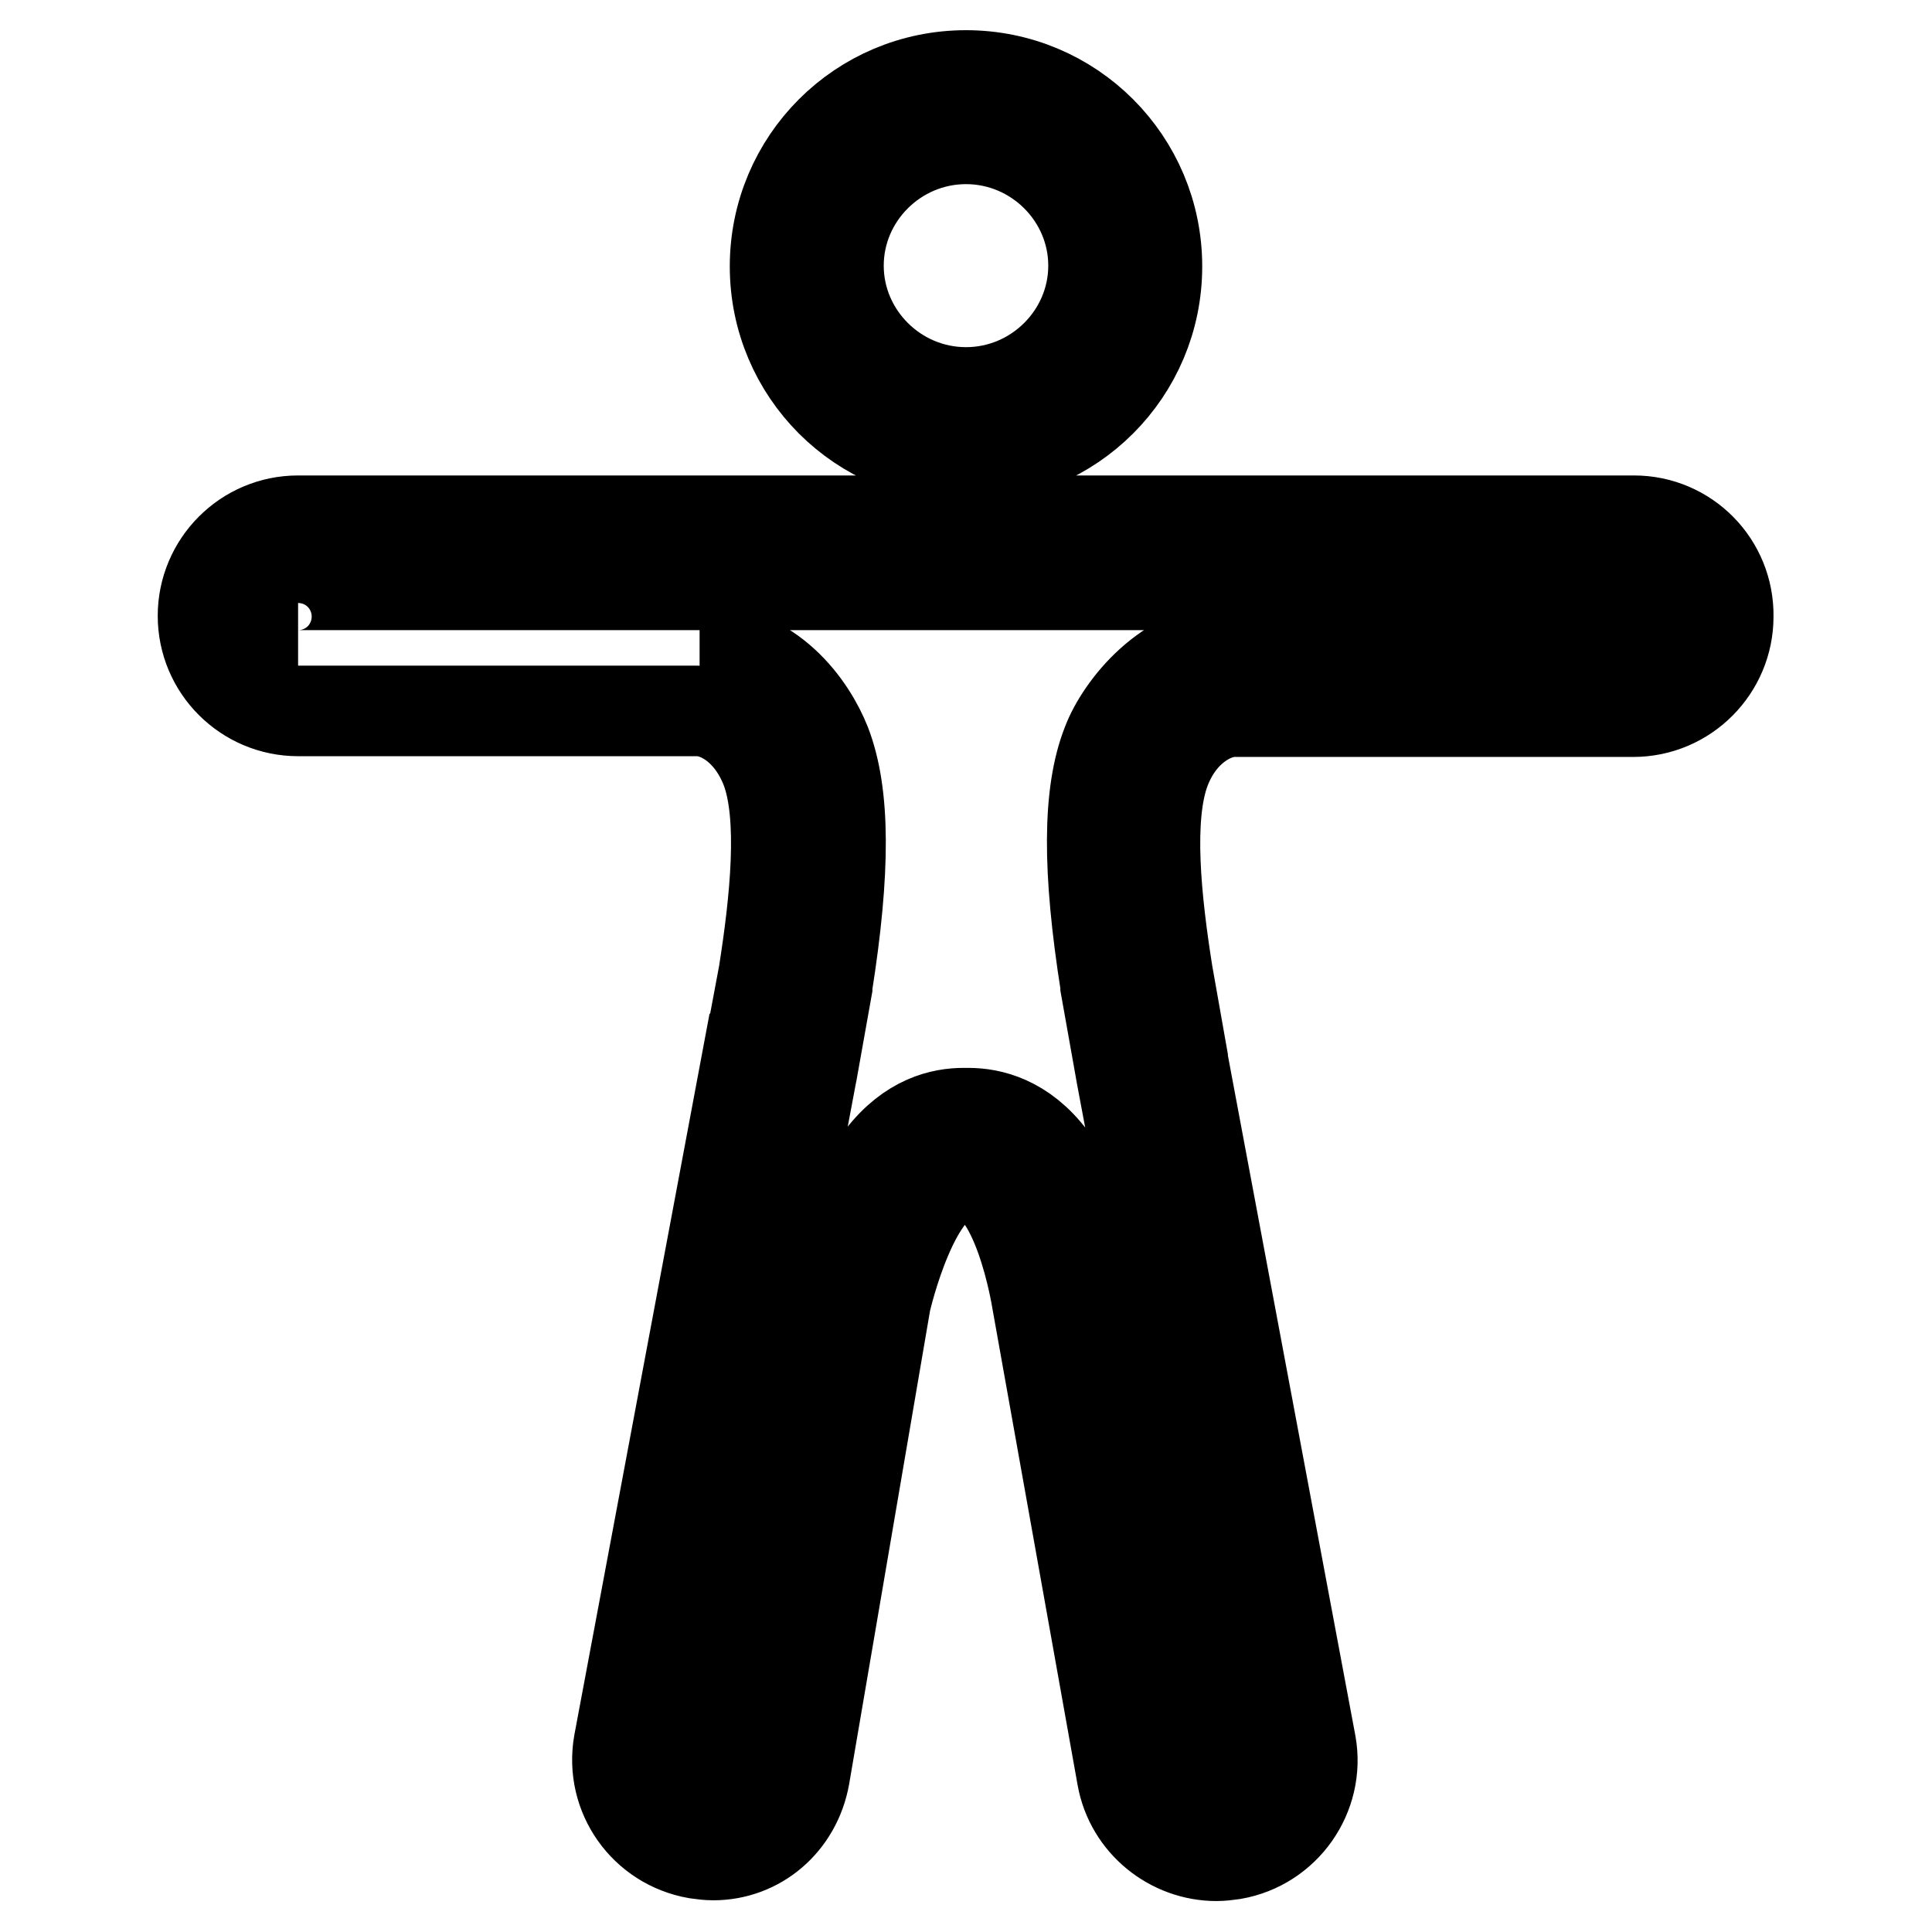<?xml version="1.0" encoding="utf-8"?>
<!-- Svg Vector Icons : http://www.onlinewebfonts.com/icon -->
<!DOCTYPE svg PUBLIC "-//W3C//DTD SVG 1.1//EN" "http://www.w3.org/Graphics/SVG/1.1/DTD/svg11.dtd">
<svg version="1.1" xmlns="http://www.w3.org/2000/svg" xmlns:xlink="http://www.w3.org/1999/xlink" x="0px" y="0px" viewBox="0 0 256 256" enable-background="new 0 0 256 256" xml:space="preserve">
<g> <path stroke-width="12" fill-opacity="0" stroke="#000000"  d="M128,18.4c9.3,0,16.9,7.6,16.9,16.8s-7.6,16.8-16.9,16.8s-16.9-7.6-16.9-16.8S118.7,18.4,128,18.4 M128,10 c-14,0-25.3,11.3-25.3,25.3c0,14,11.3,25.3,25.3,25.3c14,0,25.3-11.3,25.3-25.3C153.3,21.3,142,10,128,10L128,10z M216.5,69h-177 c-7,0-12.6,5.7-12.6,12.6c0,7,5.7,12.6,12.6,12.6h52.9c2.9,0,7,2.3,9.1,7.7c2.4,6.3,1.2,17.6-0.3,27.1l-2.1,11.2 c0,0.1-0.1,0.1-0.1,0.1l-17,90.7c-1.2,6.9,3.4,13.4,10.3,14.6c0.7,0.1,1.5,0.2,2.2,0.2c6,0,11-4.3,12.1-10.4l10.8-63.2v0.1 c0,0,3.8-16.5,10.2-16.5h0.6c6.6,0,9.2,16.5,9.2,16.5v0l11.3,63.2c1.1,6.1,6.5,10.4,12.5,10.4c0.7,0,1.5-0.1,2.2-0.2 c6.9-1.2,11.5-7.8,10.3-14.6l-17-90.7c0,0,0,0,0,0c0-0.1,0-0.1,0-0.2l-2-11.3c-1.5-9.5-2.7-20.6-0.3-26.9c2.1-5.5,6.4-7.7,9.1-7.7 h52.9c7,0,12.6-5.7,12.6-12.6C229.1,74.7,223.5,69,216.5,69z M39.5,85.9c-2.3,0-4.2-1.9-4.2-4.2c0-2.3,1.9-4.2,4.2-4.2h177 c2.3,0,4.2,1.9,4.2,4.2s-1.9,4.2-4.2,4.2H163c-8.2,0-14.5,7.8-16.3,12.6c-2.6,6.6-2.6,16.8-0.2,32l0,0.1l0,0.1l1.8,10.1l0.3,1.7 l17,90.4c0.3,1.5-0.3,2.6-0.7,3.1c-0.4,0.5-1.2,1.5-2.7,1.7c-0.3,0-0.5,0.1-0.8,0.1c-2.1,0-3.8-1.4-4.2-3.4L146,171.2h0 c-0.1-1.1-1-5.3-2.6-9.9c-1.2-3.3-2.6-5.8-4.1-7.9c-3.7-4.9-8-5.9-11-5.9h-0.6c-2.9,0-7.1,0.9-10.9,5.8c-1.6,2.1-3,4.6-4.3,7.8 c-1.9,4.8-2.9,9.3-3,9.8l-0.1,0.2l-10.9,63.2c-0.4,2-2,3.5-3.9,3.5c-0.2,0-0.5,0-0.7-0.1c-1.5-0.3-2.3-1.2-2.7-1.7 c-0.4-0.5-1-1.7-0.7-3.1l17-90.4l0,0l0.1-0.5l2-11.2l0-0.1l0-0.1c2.4-15.2,2.4-25.4-0.2-32.1c-1.9-4.8-7.2-12.5-16.7-12.5"/></g>
</svg>